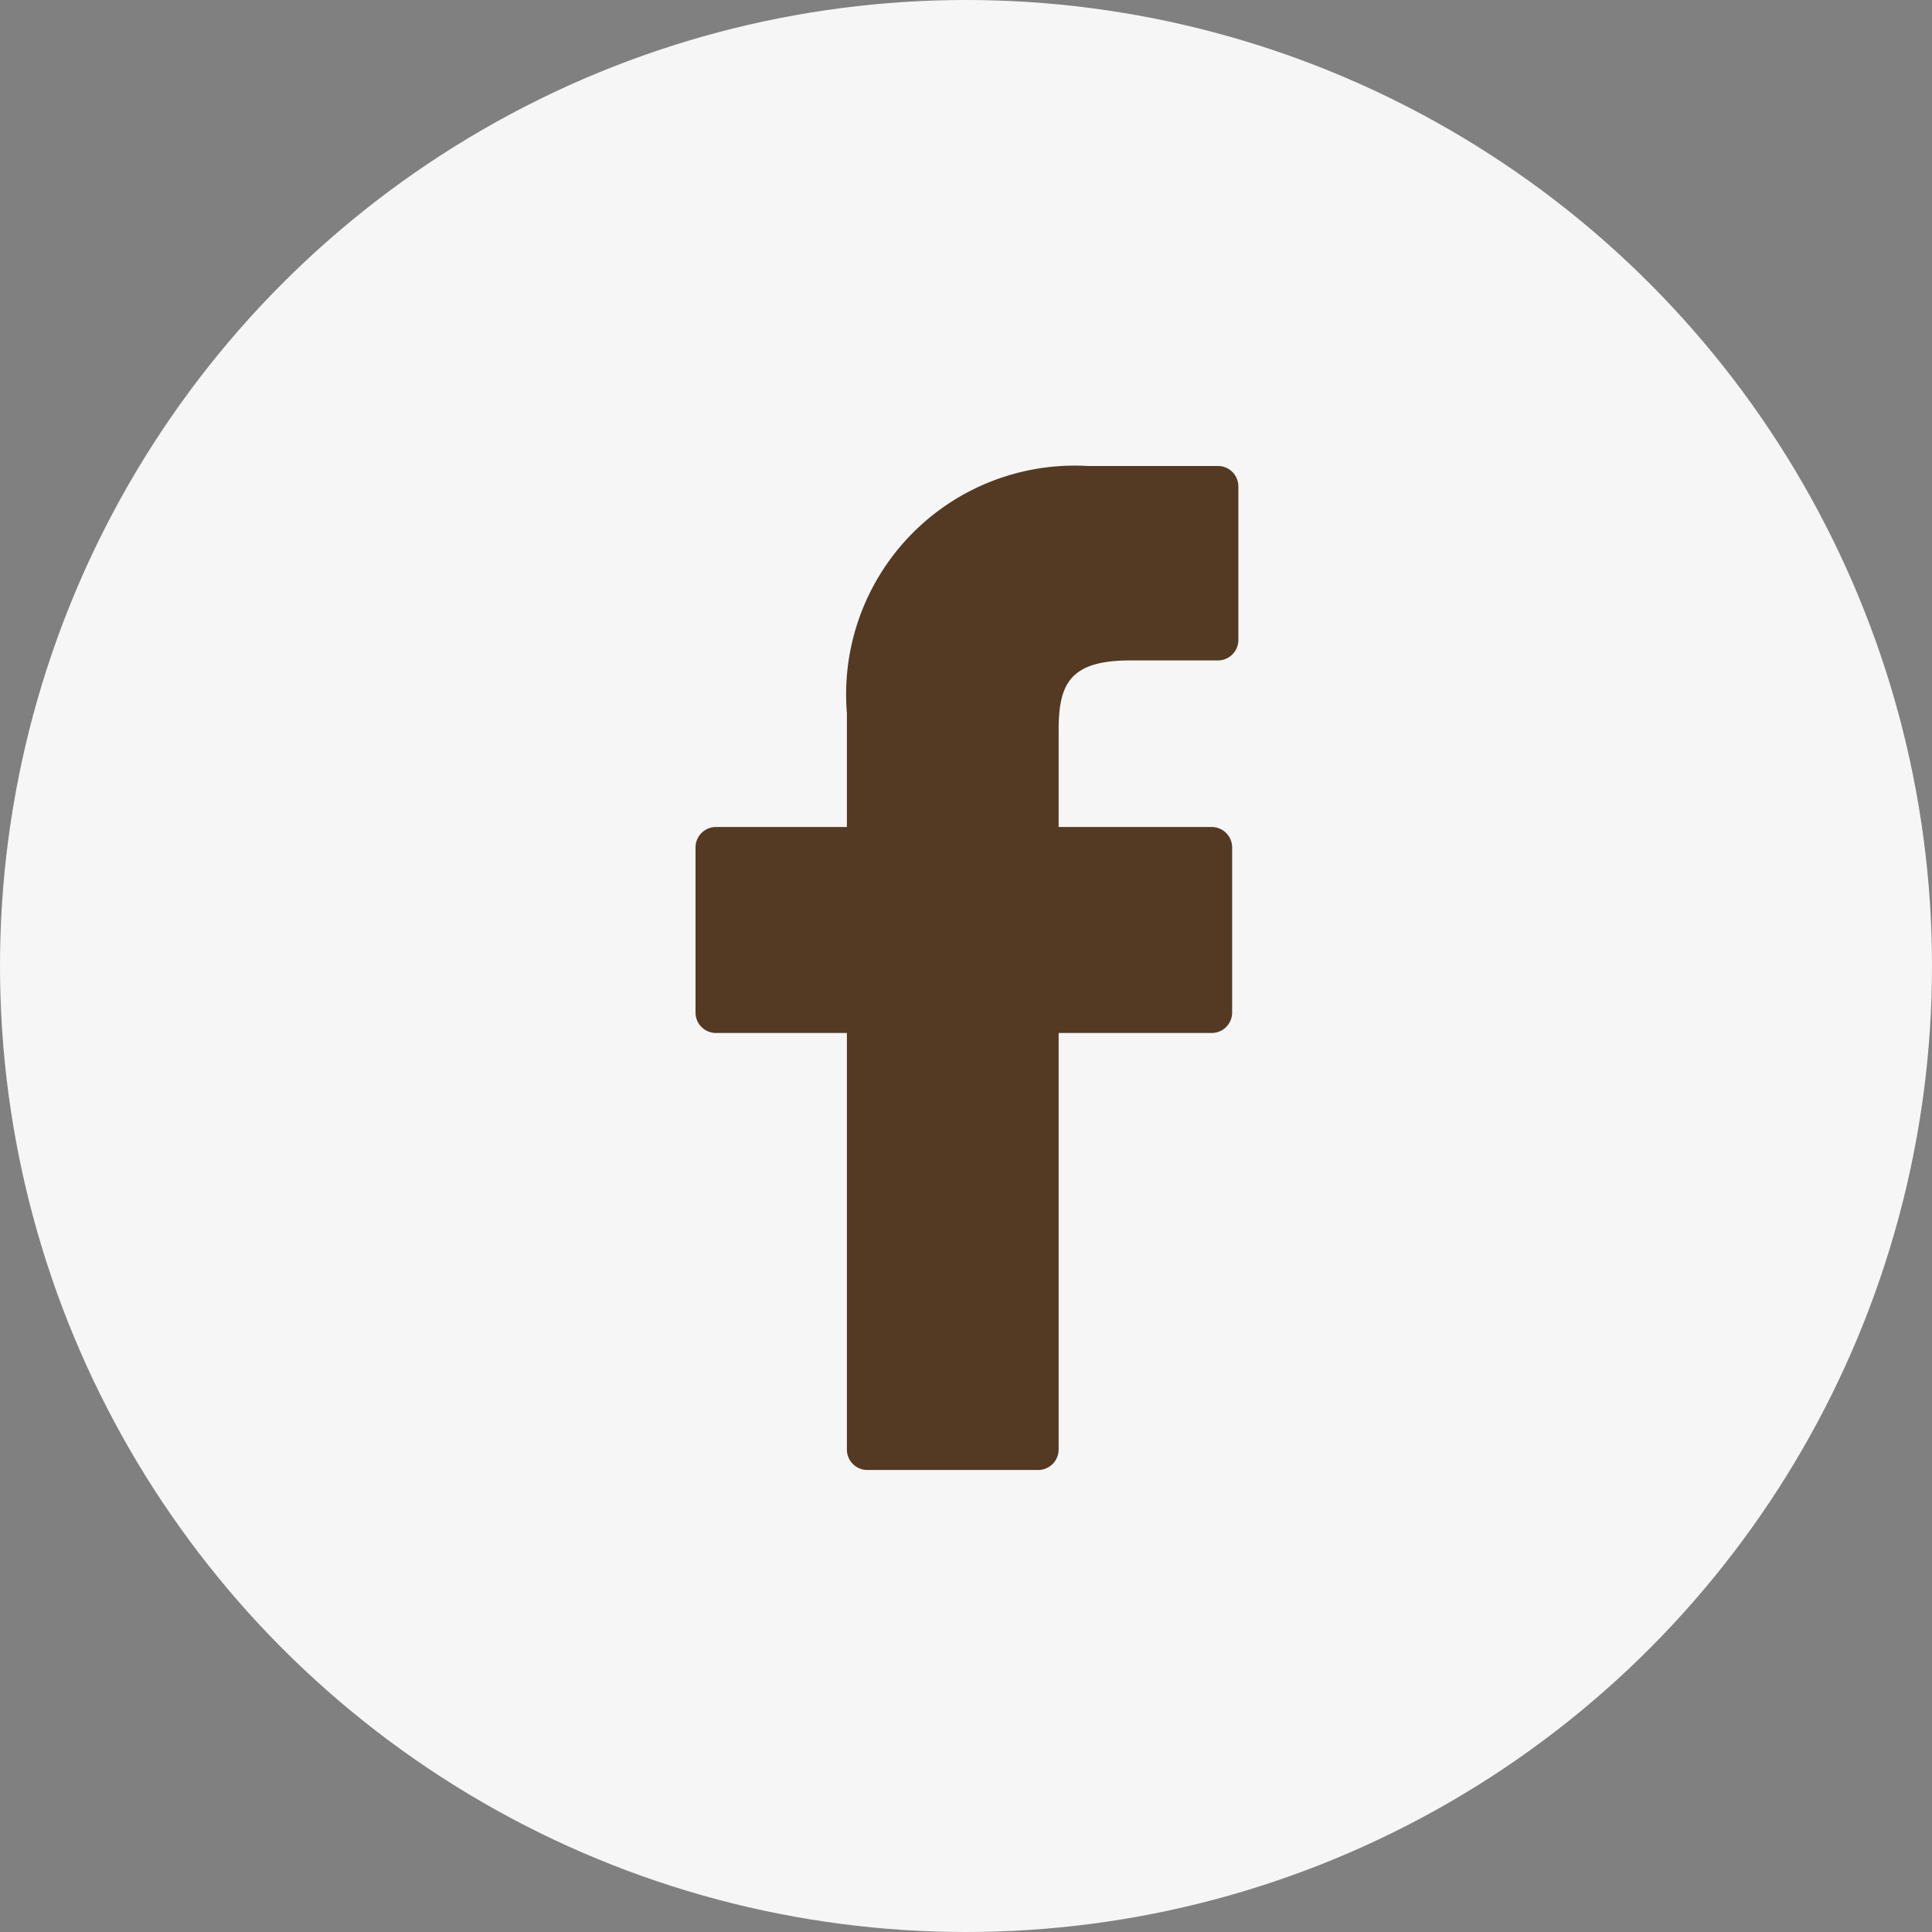 <svg xmlns="http://www.w3.org/2000/svg" width="37" height="37"><rect width="100%" height="100%" fill="#808080" stroke="none"/><g transform="translate(-1158 -528)"><circle cx="18.5" cy="18.5" r="18.5" transform="translate(1158 528)" fill="#f6f6f6"/><path d="M1181.324 536.924h-2.493a4.379 4.379 0 00-4.612 4.732v2.182h-2.507a.392.392 0 00-.392.392v3.161a.392.392 0 00.392.392h2.507v7.977a.392.392 0 00.392.392h3.271a.392.392 0 00.392-.392v-7.977h2.931a.392.392 0 00.392-.392v-3.161a.392.392 0 00-.392-.392h-2.931v-1.85c0-.889.212-1.34 1.37-1.34h1.68a.392.392 0 00.392-.392v-2.932a.392.392 0 00-.392-.4z" fill="#543a23"/></g></svg>